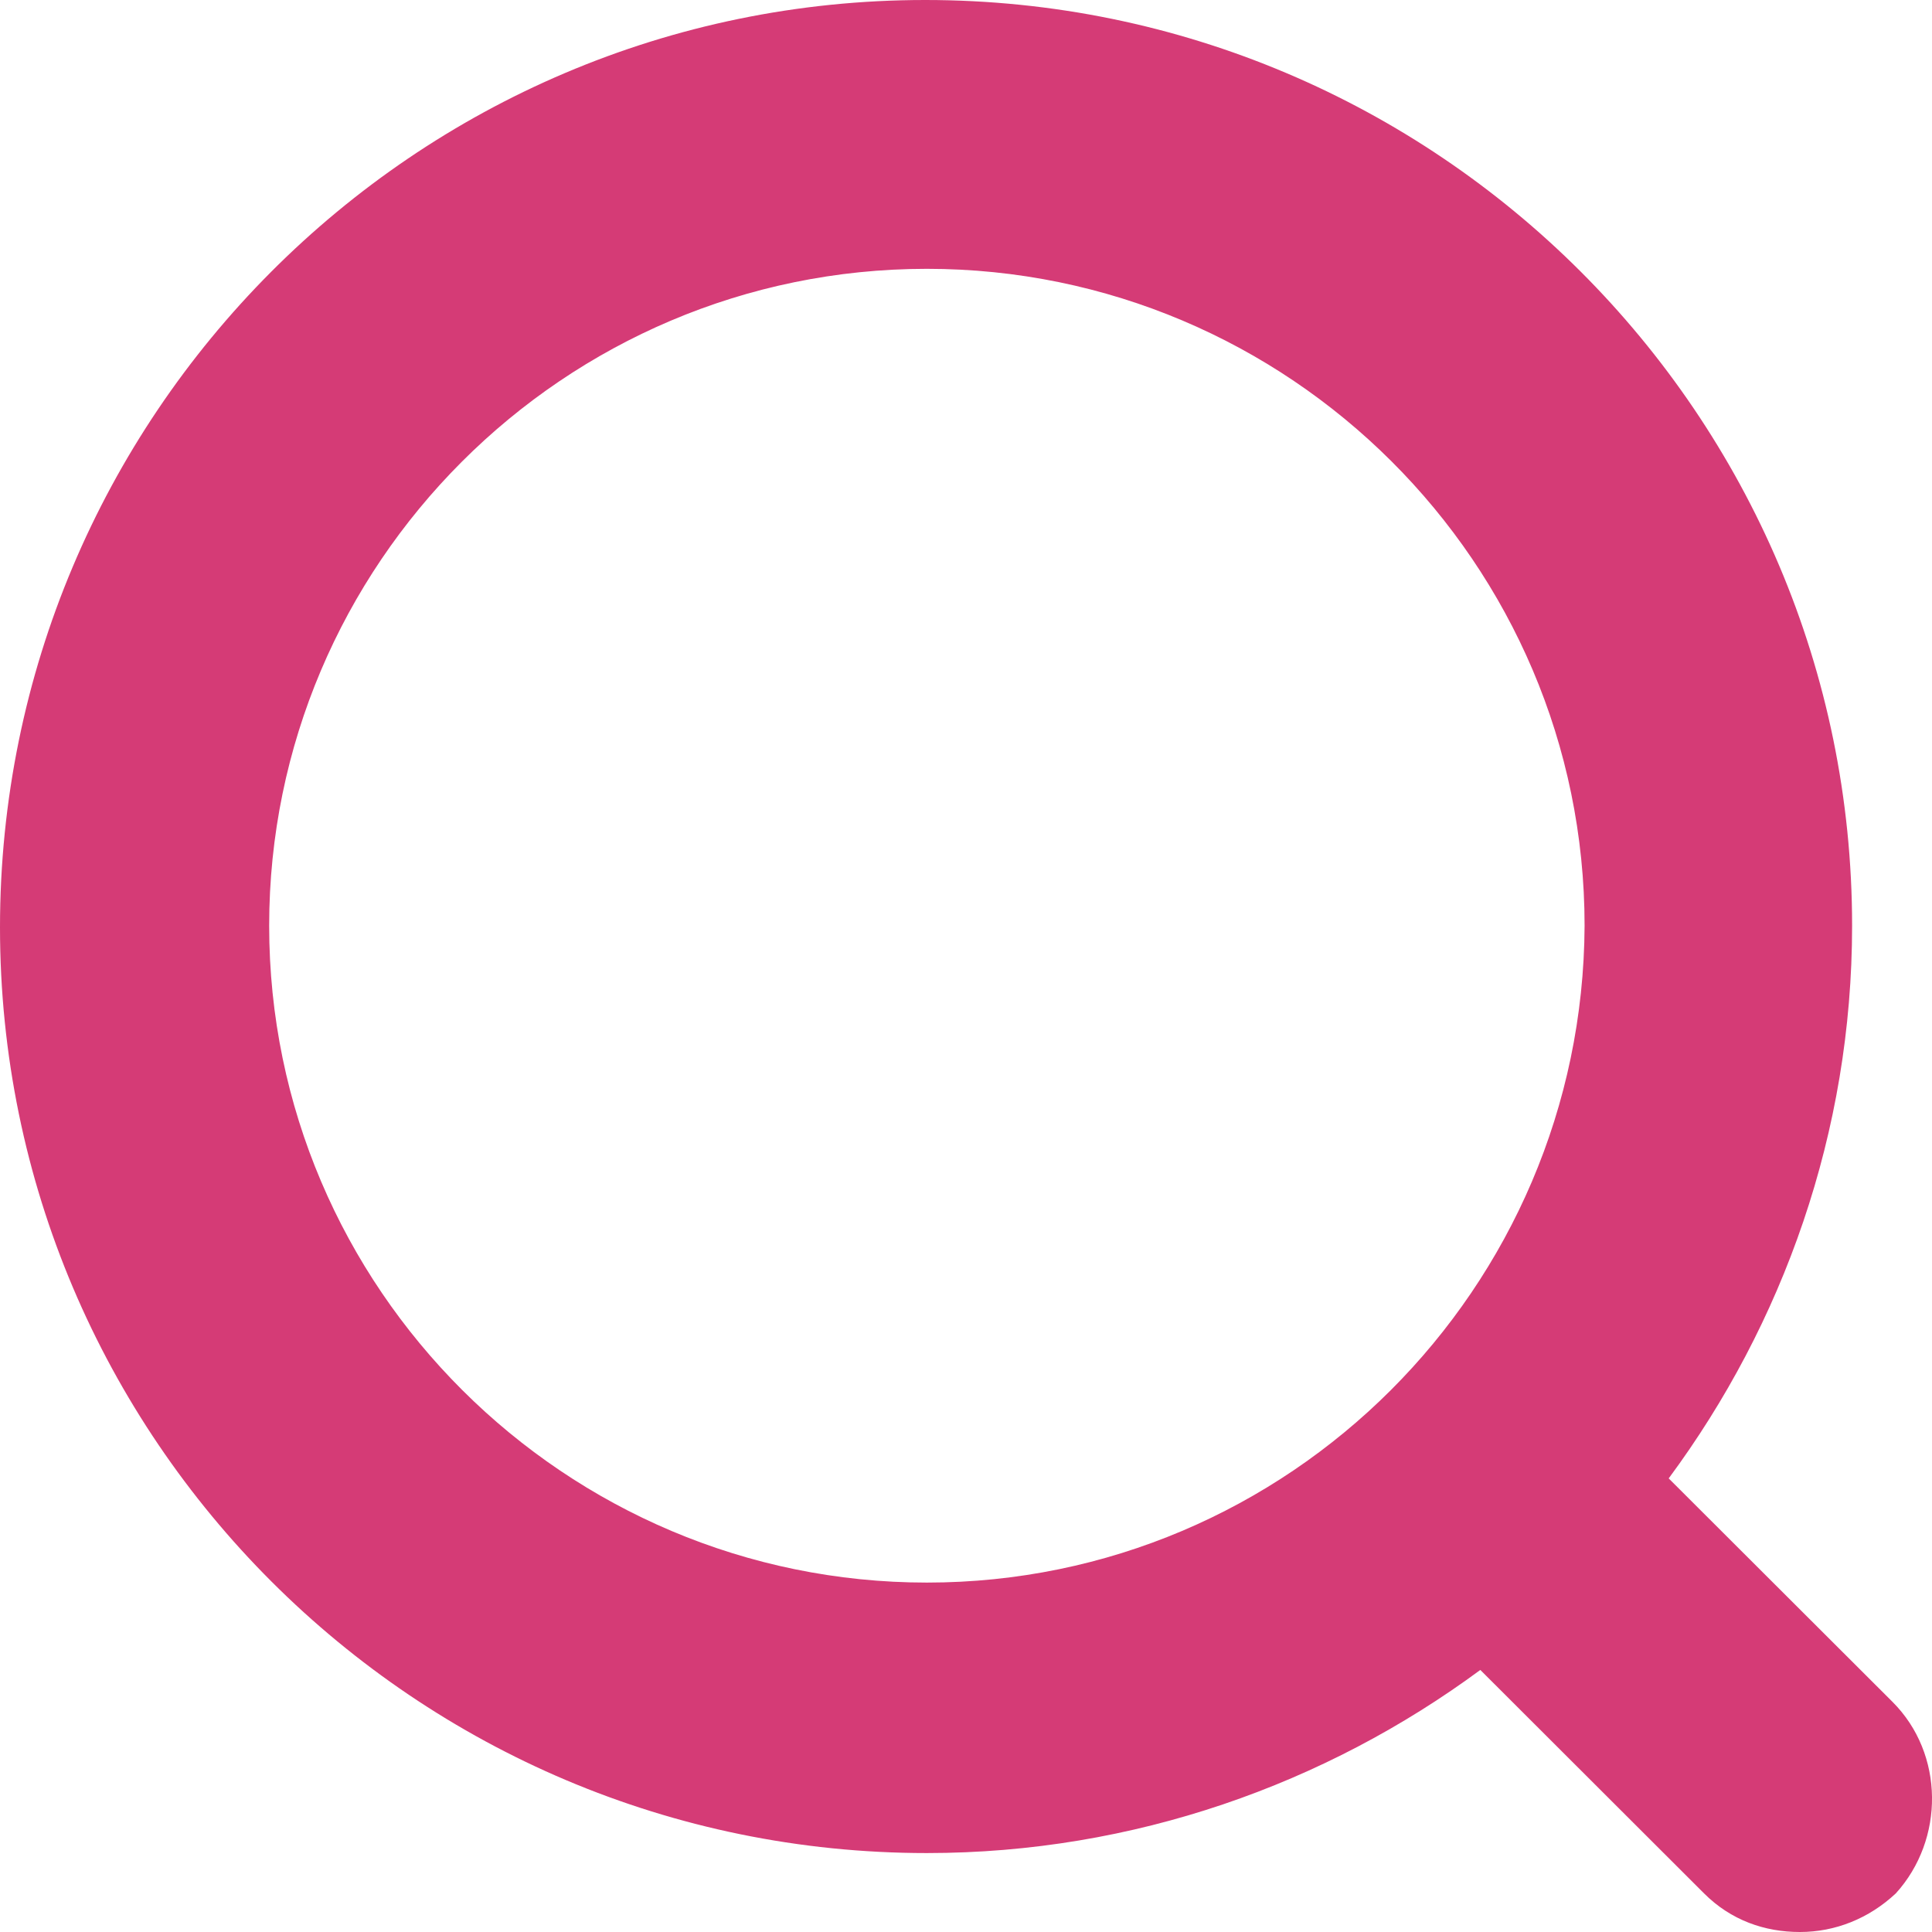 <?xml version="1.0" encoding="UTF-8"?>
<svg width="28px" height="28px" viewBox="0 0 28 28" version="1.1" xmlns="http://www.w3.org/2000/svg" xmlns:xlink="http://www.w3.org/1999/xlink">
    <title>搜索 (1)</title>
    <g id="页面-1" stroke="none" stroke-width="1" fill="none" fill-rule="evenodd">
        <g id="产品列表-排行榜2" transform="translate(-1113, -55)" fill="#D53B76" fill-rule="nonzero">
            <g id="搜索-(1)" transform="translate(1113, 55)">
                <path d="M27.427,24.664 L24.184,21.426 C25.842,19.186 26.842,16.41 26.842,13.416 C26.842,6.014 20.82,0 13.409,0 C5.997,0 0,6.038 0,13.44 C0,20.842 6.022,26.856 13.433,26.856 C16.432,26.856 19.211,25.857 21.454,24.202 L24.696,27.44 C25.086,27.83 25.574,28 26.086,28 C26.598,28 27.086,27.805 27.476,27.44 C28.183,26.661 28.183,25.419 27.427,24.664 Z M13.433,22.936 C8.192,22.936 3.901,18.675 3.901,13.416 C3.901,8.181 8.167,3.896 13.433,3.896 C18.675,3.896 22.965,8.157 22.965,13.416 C22.941,18.675 18.675,22.936 13.433,22.936 Z" id="形状"></path>
            </g>
        </g>
    </g>
</svg>